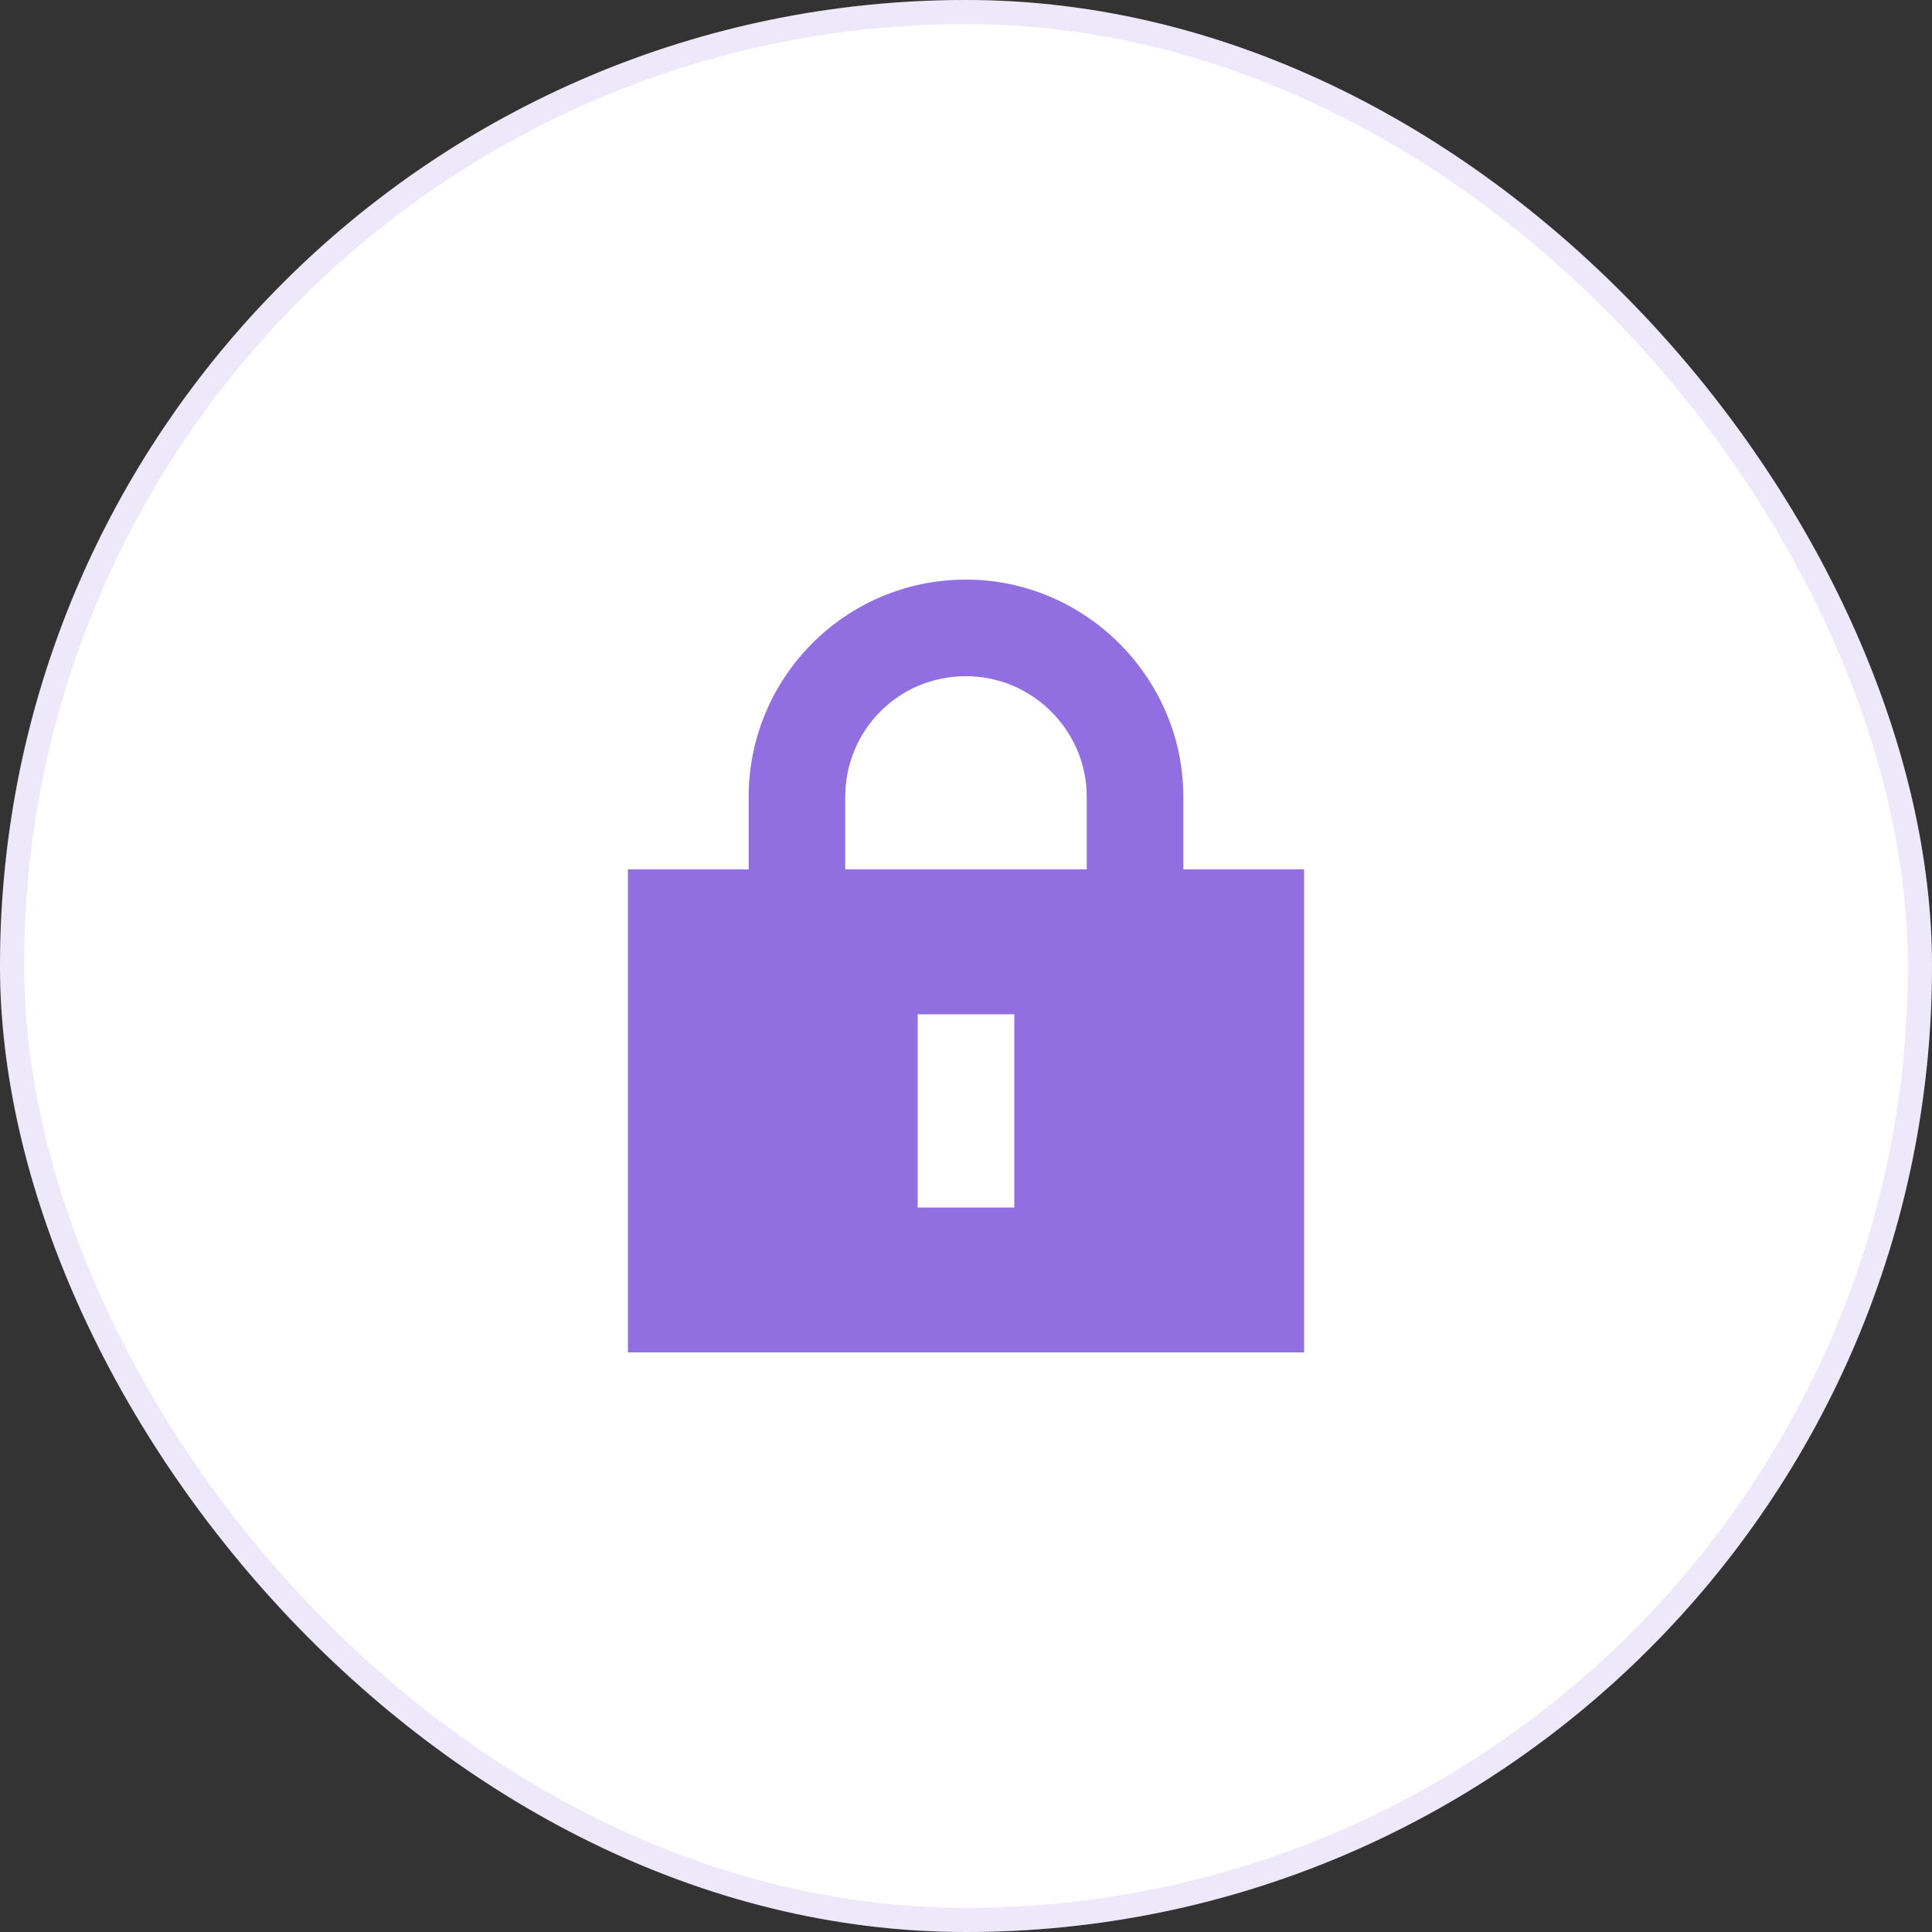 <svg width="80" height="80" viewBox="0 0 80 80" fill="none" xmlns="http://www.w3.org/2000/svg">
<rect x="0" y="0" width="80" height="80" fill="#333333" stroke="none"/>
<rect width="80" height="80" rx="40" fill="white"/>
<rect x="0.5" y="0.5" width="79" height="79" rx="39.5" stroke="#926FE1" stroke-opacity="0.15"/>
<path d="M40 28C37.188 28 35 30.25 35 33V36H45V33C45 30.25 42.75 28 40 28ZM31 33C31 28.062 35 24 40 24C44.938 24 49 28.062 49 33V36H54V56H26V36H31V33ZM42 44V42H38V44V48V50H42V48V44Z" fill="#926FE1"/>
</svg>

